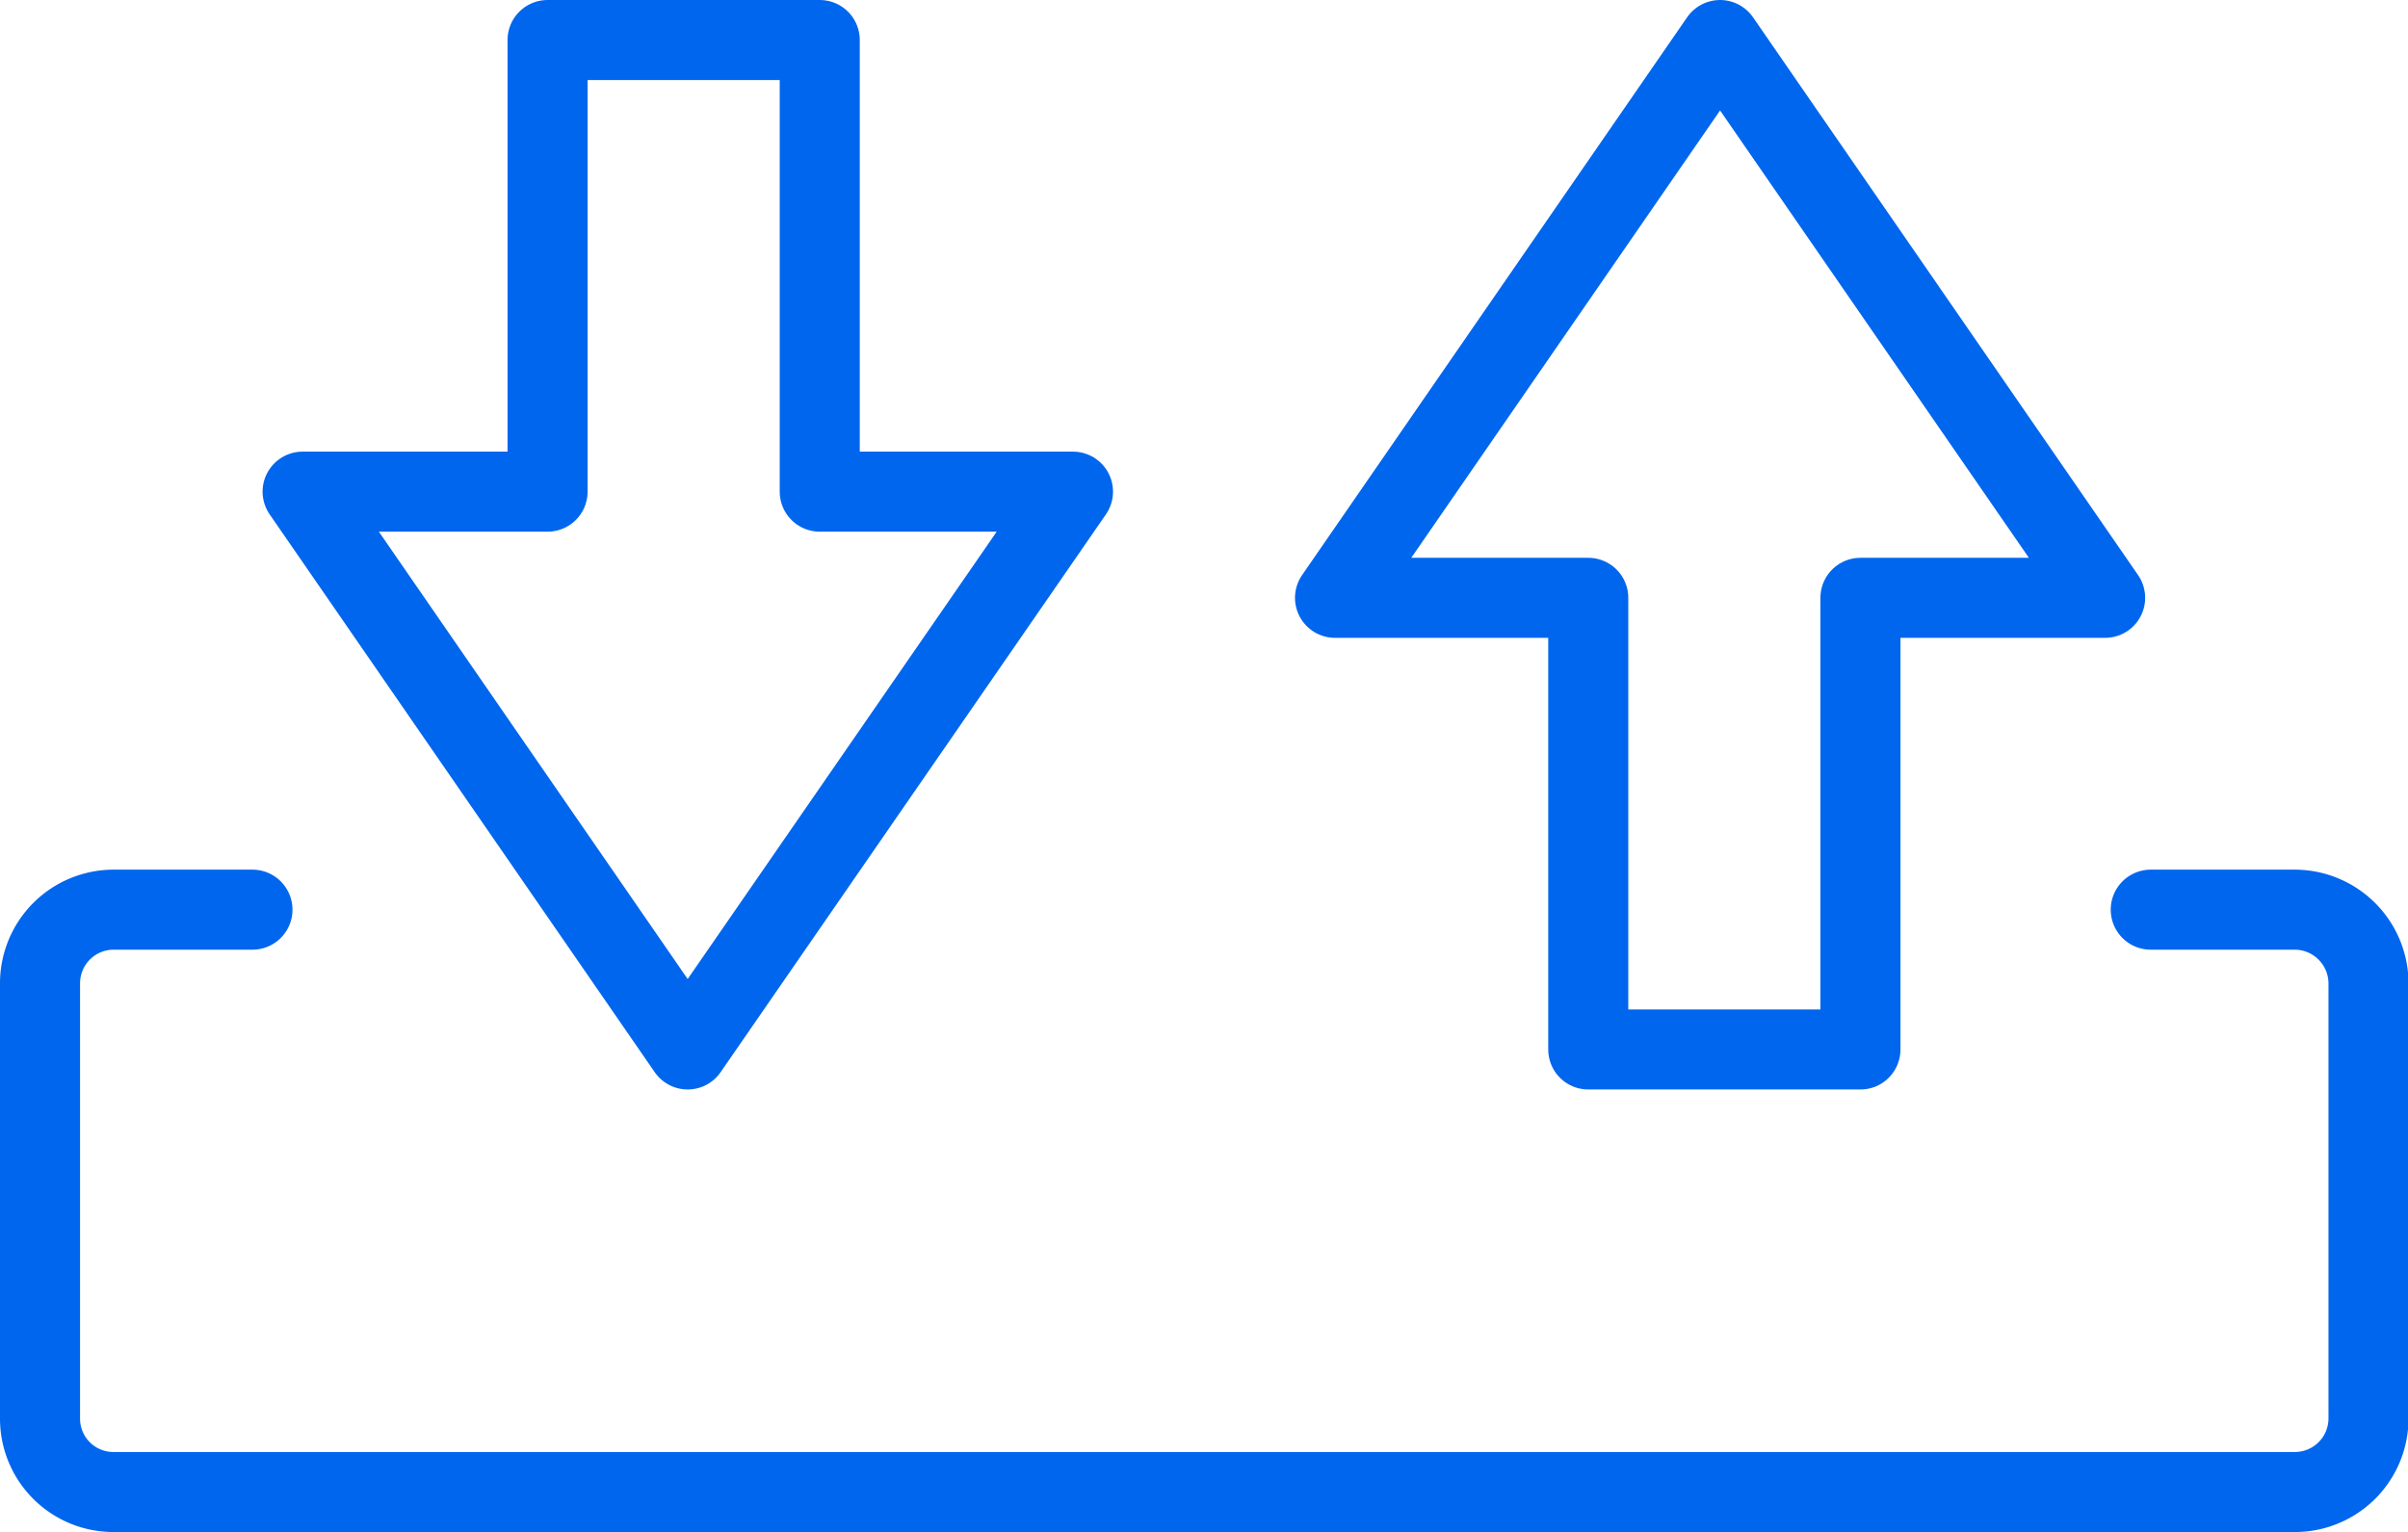 <svg xmlns="http://www.w3.org/2000/svg" viewBox="0 0 90.24 57.43"><defs><style>.cls-1{fill:none;stroke:#06e;stroke-linecap:round;stroke-linejoin:round;stroke-width:3px;}</style></defs><title>자산 68</title><g id="레이어_2" data-name="레이어 2"><g id="레이어_1-2" data-name="레이어 1"><path class="cls-1" d="M9.46,34.1H4.25A2.76,2.76,0,0,0,1.5,36.86V53.18a2.75,2.75,0,0,0,2.75,2.75H86a2.76,2.76,0,0,0,2.76-2.75V36.86A2.77,2.77,0,0,0,86,34.1h-5.4"/><polygon class="cls-1" points="11.34 18.43 20.52 18.43 20.52 1.5 30.72 1.5 30.72 18.43 40.21 18.43 25.77 39.34 11.34 18.43"/><polygon class="cls-1" points="78.89 22.41 69.72 22.41 69.72 39.34 59.52 39.34 59.52 22.41 50.03 22.41 64.46 1.5 78.89 22.41"/></g></g></svg>